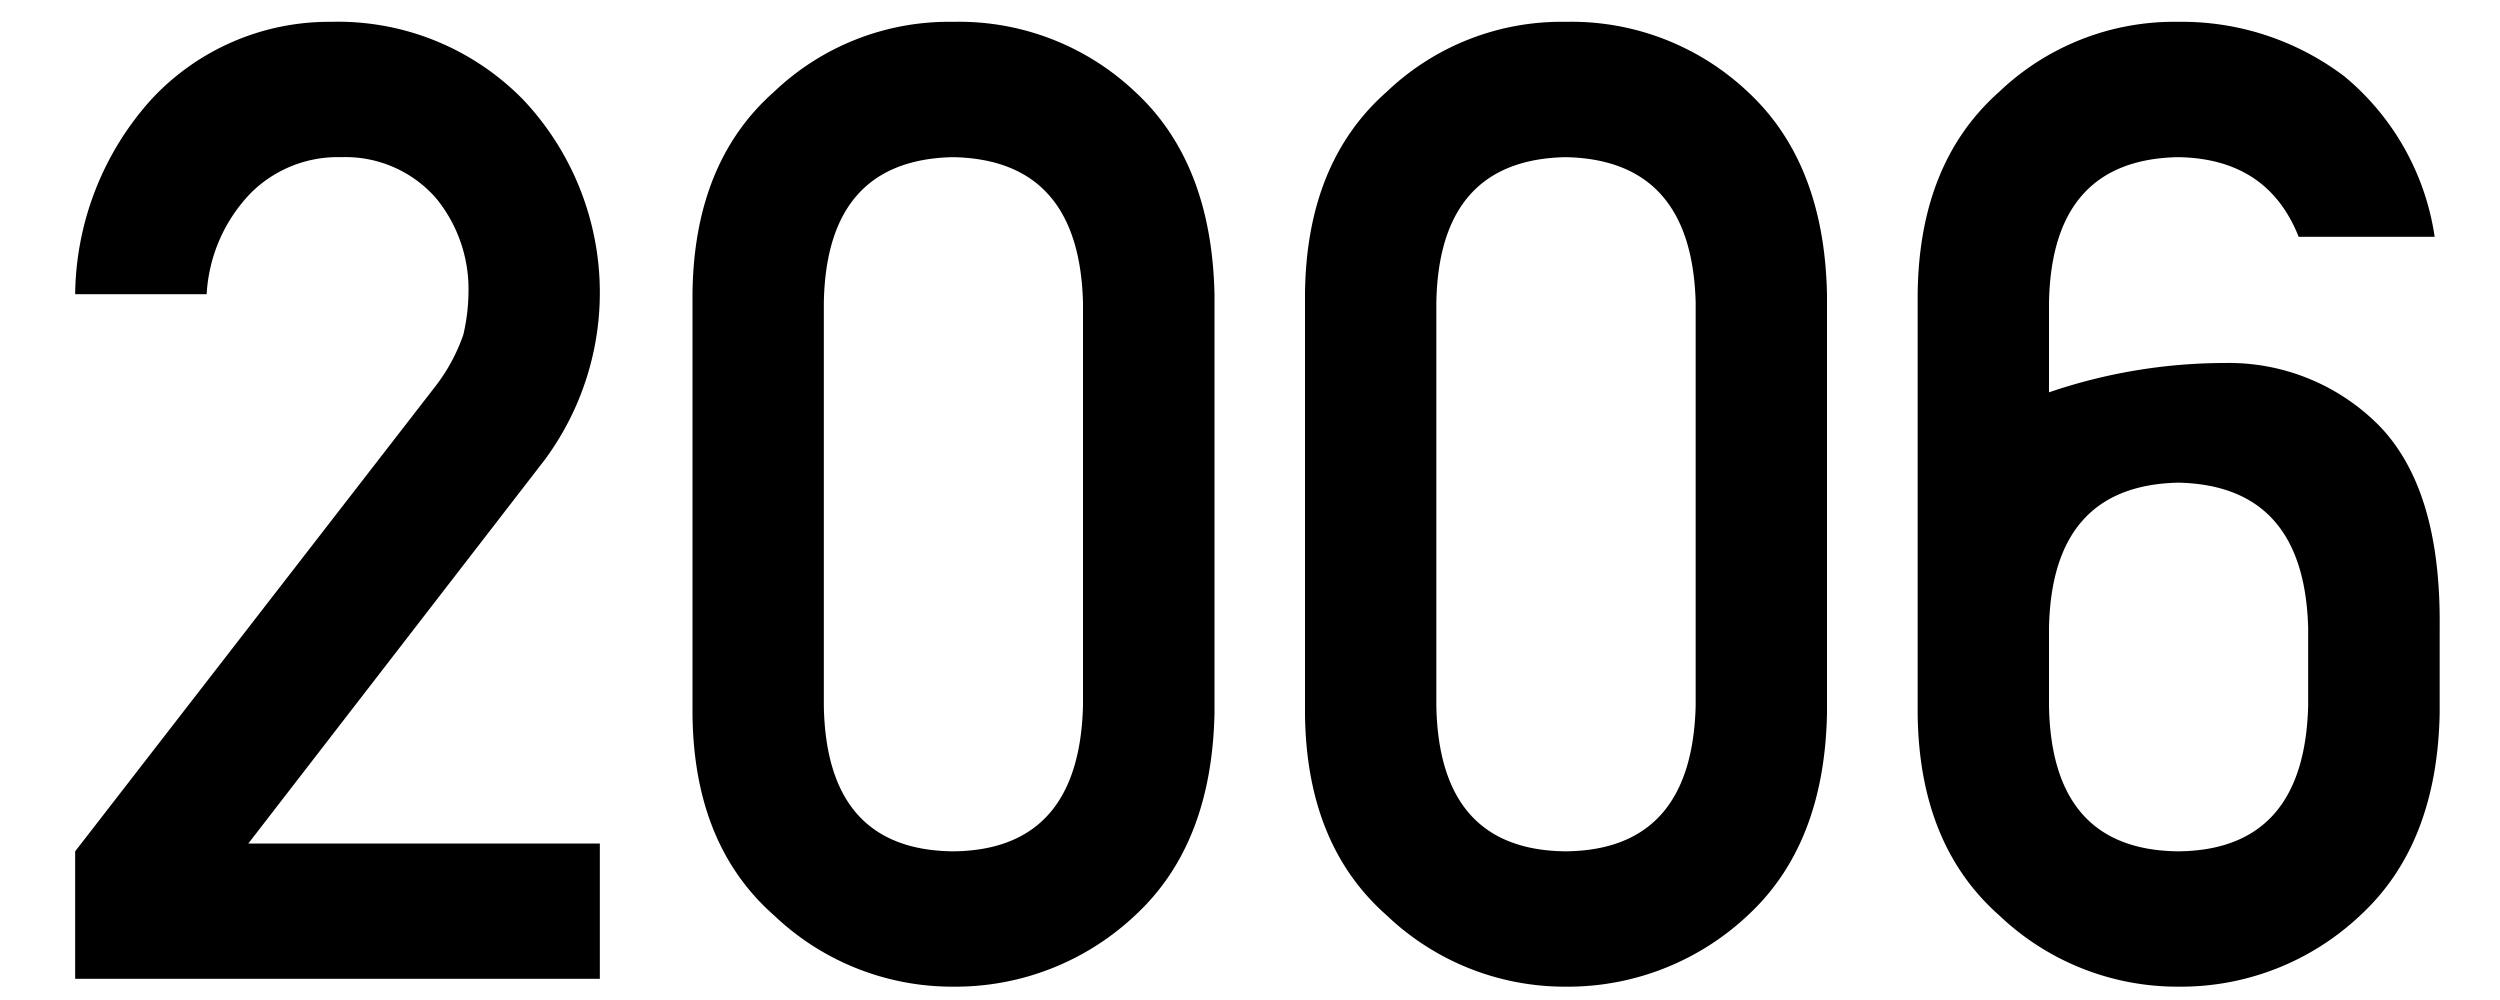<svg id="y2006" xmlns="http://www.w3.org/2000/svg" width="150" height="60" viewBox="0 0 150 60"><defs><style>.cls-1{fill:none}.cls-2{fill-rule:evenodd}</style></defs><path id="長方形_19" data-name="長方形 19" class="cls-1" d="M0 0h150v60H0z"/><path id="_2006" data-name="2006" class="cls-2" d="M1498.51 2310.08l21.59-27.87a10.86 10.86 0 0 0 1.7-3.13 11.624 11.624 0 0 0 .31-2.59 8.6 8.6 0 0 0-1.94-5.59 7.216 7.216 0 0 0-5.69-2.47 7.394 7.394 0 0 0-5.43 2.15 9.478 9.478 0 0 0-2.65 6.07h-7.89a17.73 17.73 0 0 1 4.62-11.74 14.55 14.55 0 0 1 10.72-4.6 15.544 15.544 0 0 1 11.56 4.69 16.87 16.87 0 0 1 1.25 21.62l-17.76 22.99h21.09v8.12h-31.48v-7.65zm60.47-32.92q-.225-8.58-7.79-8.73-7.605.15-7.76 8.73v24.19q.15 8.655 7.76 8.73 7.56-.075 7.79-8.73v-24.19zm-23.43-.51q.075-7.875 4.88-12.13a15.211 15.211 0 0 1 10.76-4.21 15.385 15.385 0 0 1 10.94 4.22c3.06 2.84 4.63 6.89 4.74 12.15v25.11c-.11 5.24-1.68 9.27-4.74 12.11a15.716 15.716 0 0 1-10.94 4.3 15.5 15.5 0 0 1-10.76-4.29q-4.815-4.245-4.88-12.09v-25.17zm60.19.51q-.225-8.58-7.8-8.73-7.605.15-7.76 8.73v24.19q.165 8.655 7.76 8.73 7.575-.075 7.8-8.73v-24.19zm-23.44-.51q.075-7.875 4.89-12.13a15.187 15.187 0 0 1 10.75-4.21 15.425 15.425 0 0 1 10.95 4.22q4.575 4.26 4.73 12.15v25.11q-.15 7.86-4.73 12.11a15.758 15.758 0 0 1-10.95 4.3 15.479 15.479 0 0 1-10.75-4.29q-4.815-4.245-4.89-12.09v-25.17zm36.76.01q.075-7.875 4.88-12.14a15.211 15.211 0 0 1 10.76-4.21 16.136 16.136 0 0 1 9.96 3.27 15.4 15.4 0 0 1 5.42 9.63h-8.16q-1.86-4.7-7.24-4.78-7.59.15-7.74 8.74v5.37a32.709 32.709 0 0 1 10.54-1.76 12.682 12.682 0 0 1 9.26 3.75q3.72 3.825 3.64 12.07v5.19q-.15 7.86-4.74 12.11a15.671 15.671 0 0 1-10.94 4.3 15.5 15.5 0 0 1-10.76-4.29q-4.8-4.245-4.88-12.09v-25.16zm7.88 24.69q.15 8.655 7.76 8.73 7.56-.075 7.79-8.73v-4.66q-.225-8.565-7.79-8.73-7.6.165-7.76 8.73v4.66z" transform="translate(-1494 -2259)"/></svg>